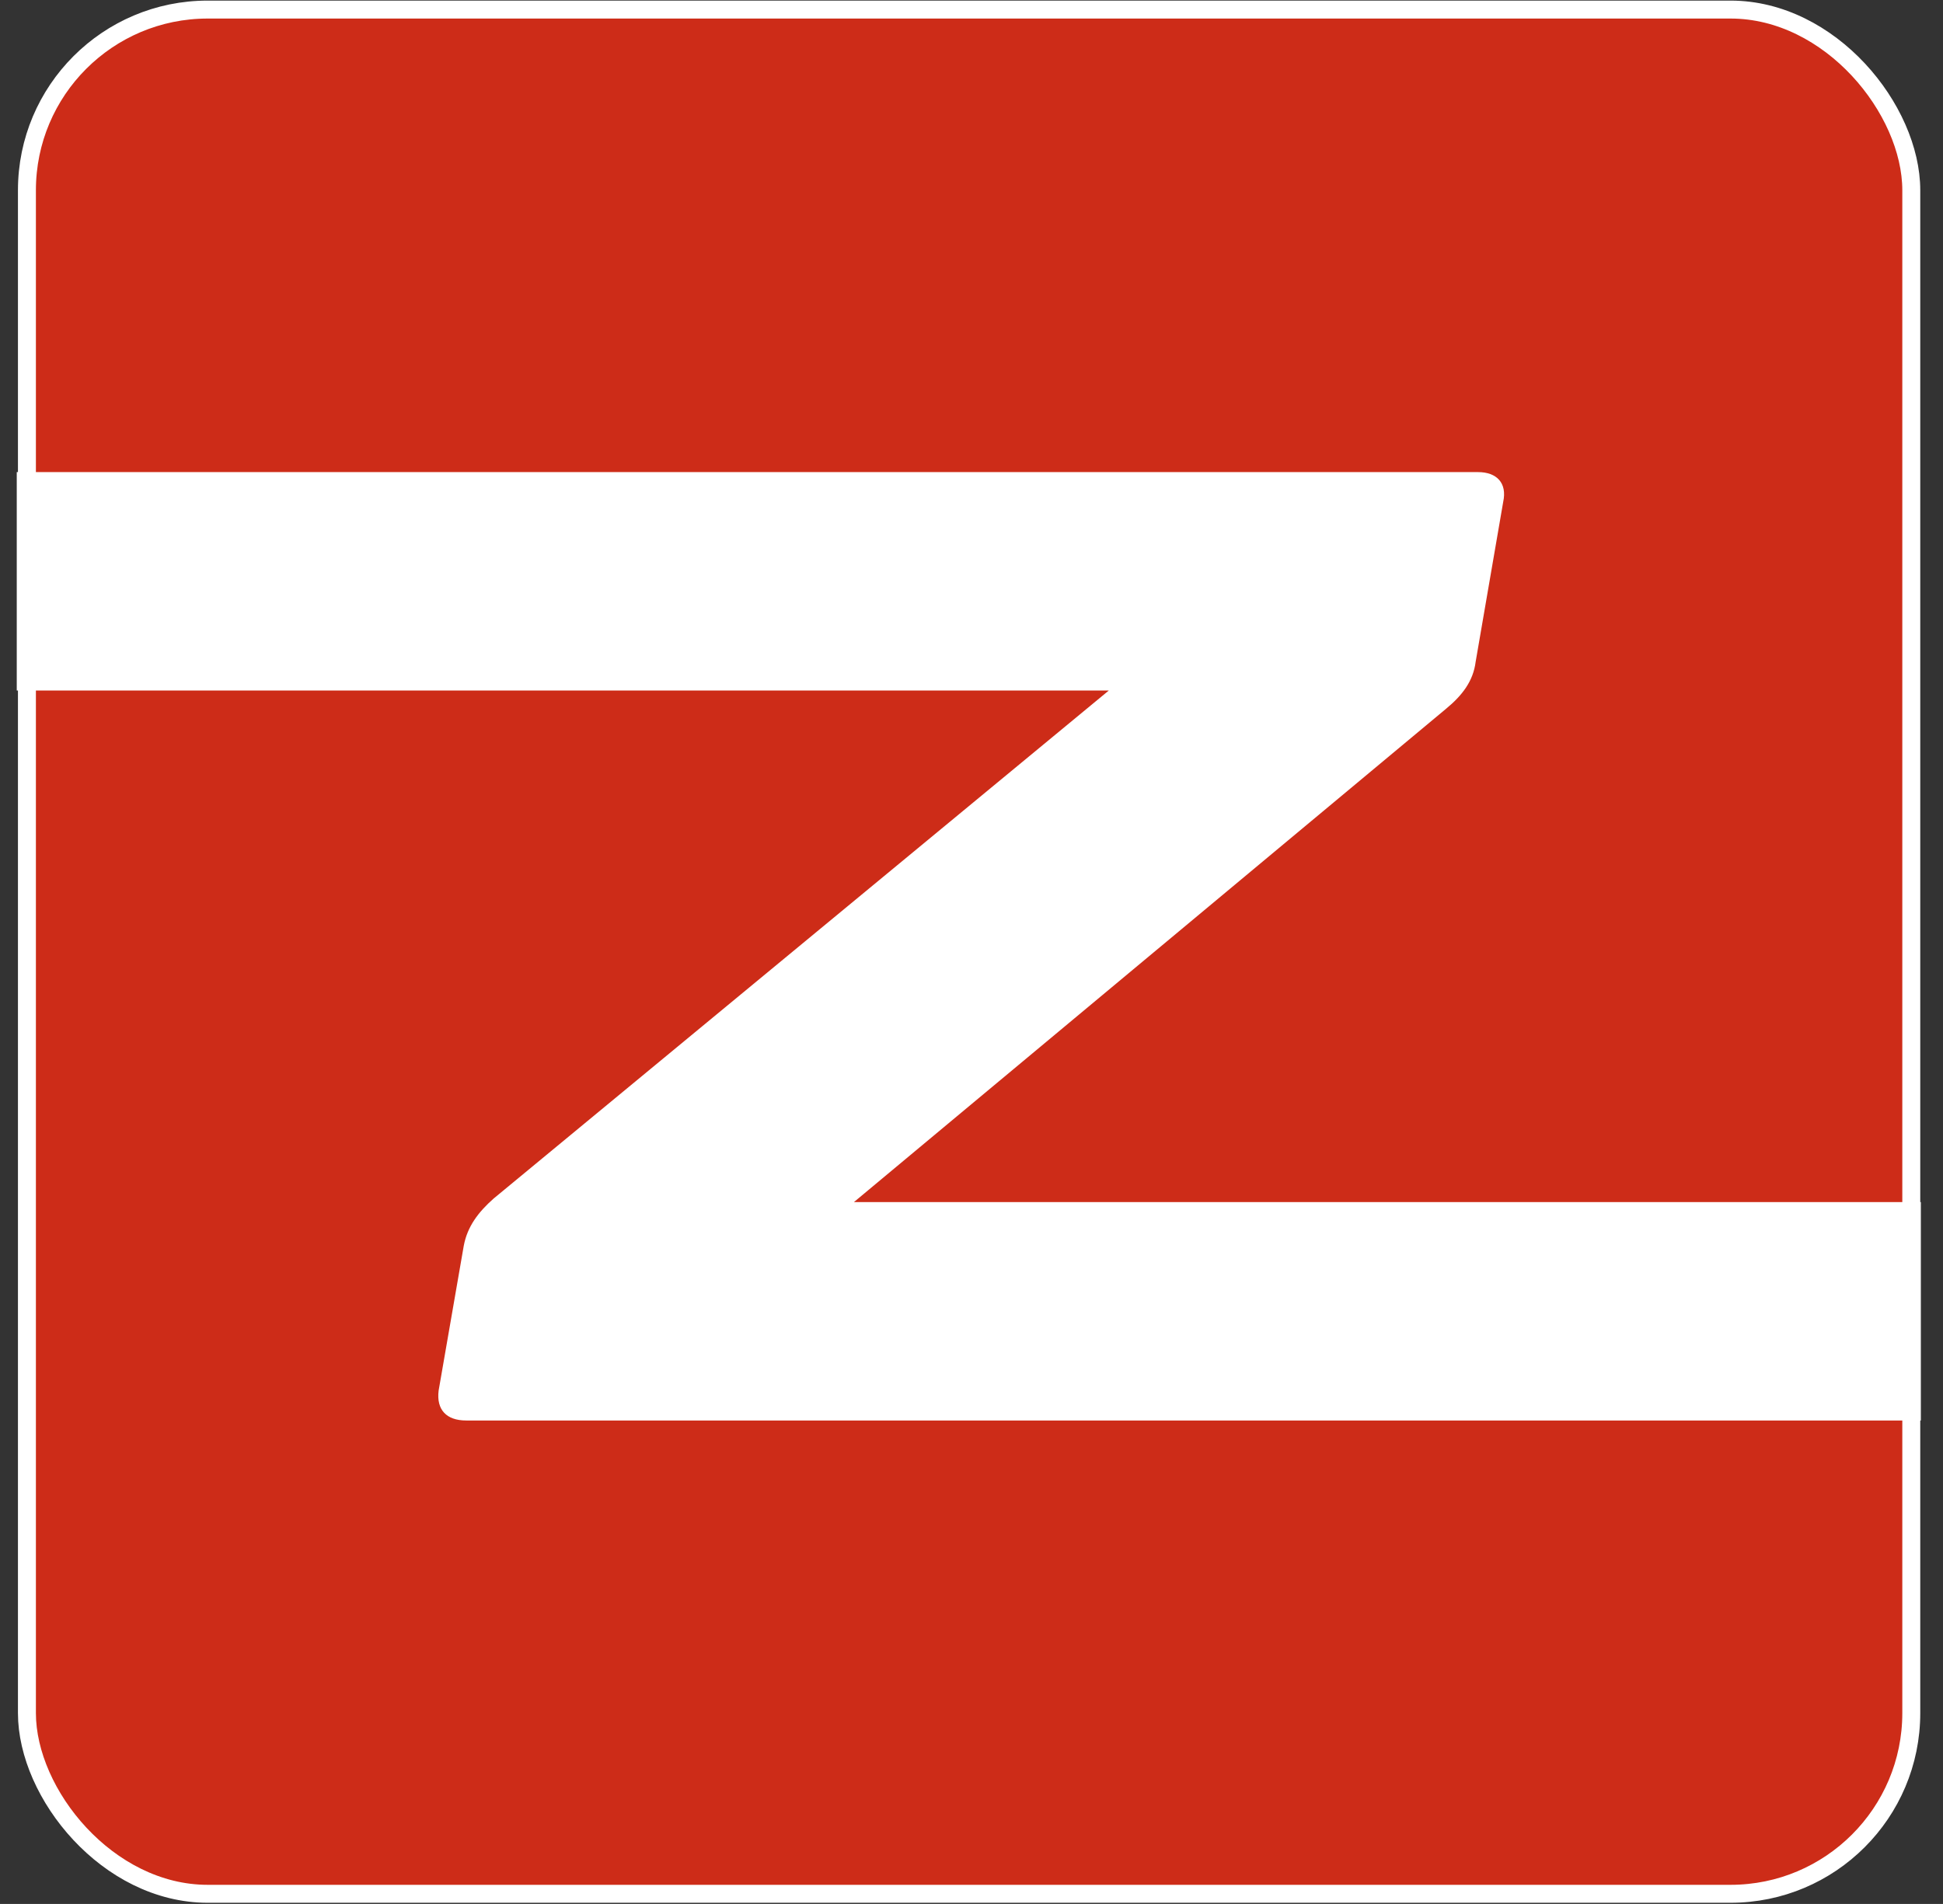 <?xml version="1.0" encoding="UTF-8"?>
<svg id="Layer_1" data-name="Layer 1" xmlns="http://www.w3.org/2000/svg" xmlns:xlink="http://www.w3.org/1999/xlink" viewBox="0 0 32.47 31.82">
  <rect x="0" y="0" width="32.47" height="31.82" fill="#333333" stroke="none"/>
  <defs>
    <clipPath id="clippath">
      <rect x=".28" width="31.82" height="31.82" rx="3.06" ry="3.06" fill="none"/>
    </clipPath>
  </defs>
  <rect x=".45" y=".16" width="31.49" height="31.49" rx="3.02" ry="3.02" fill="#cd2c18" stroke="#fff" stroke-miterlimit="10" stroke-width=".3"/>
  <g clip-path="url(#clippath)">
    <path d="M14.27,20.09l9.89-8.24c.28-.23.46-.47.5-.79l.46-2.67c.07-.32-.11-.5-.42-.5H.03c-.02.11-.03,3.65-.03,3.65h18.53l-10.28,8.49c-.26.23-.44.47-.5.79l-.42,2.42c-.04.32.13.5.46.5h24.67s0-3.65,0-3.65H14.27Z" fill="#fff"/>
  </g>
</svg>